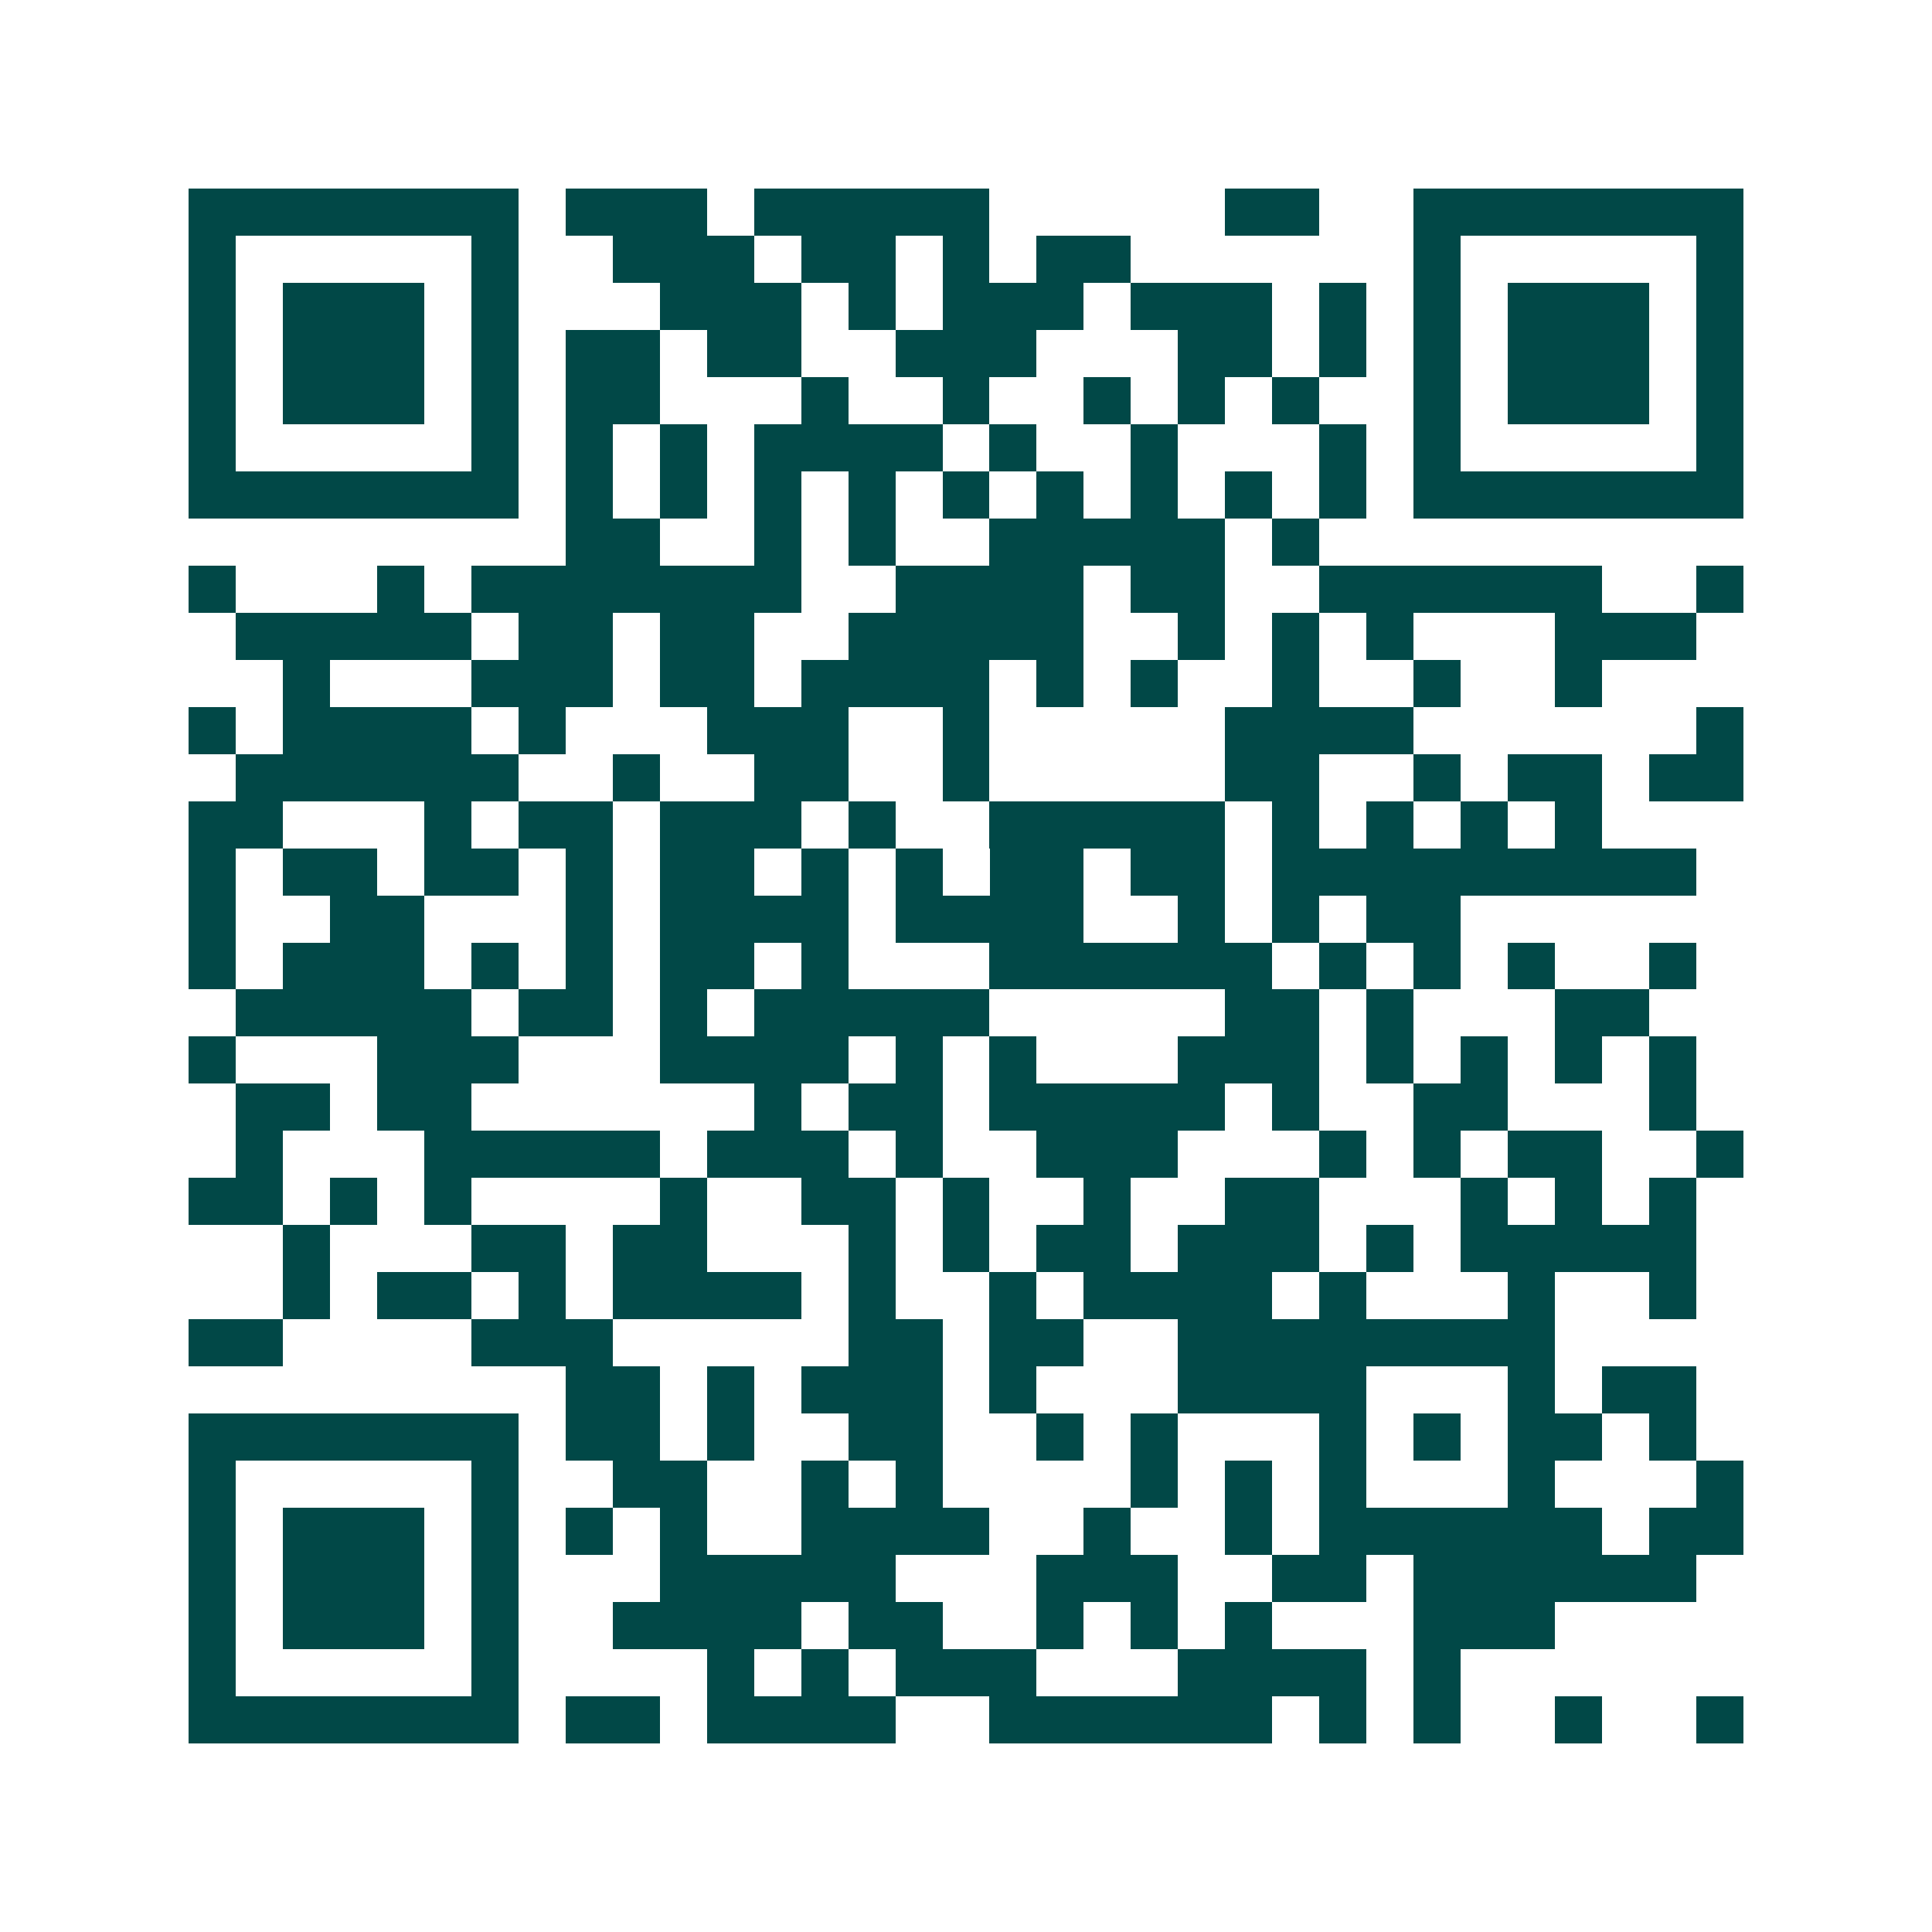 <svg xmlns="http://www.w3.org/2000/svg" width="200" height="200" viewBox="0 0 41 41" shape-rendering="crispEdges"><path fill="#ffffff" d="M0 0h41v41H0z"/><path stroke="#014847" d="M4 4.5h7m1 0h3m1 0h5m5 0h2m2 0h7M4 5.5h1m5 0h1m2 0h3m1 0h2m1 0h1m1 0h2m6 0h1m5 0h1M4 6.5h1m1 0h3m1 0h1m3 0h3m1 0h1m1 0h3m1 0h3m1 0h1m1 0h1m1 0h3m1 0h1M4 7.5h1m1 0h3m1 0h1m1 0h2m1 0h2m2 0h3m3 0h2m1 0h1m1 0h1m1 0h3m1 0h1M4 8.5h1m1 0h3m1 0h1m1 0h2m3 0h1m2 0h1m2 0h1m1 0h1m1 0h1m2 0h1m1 0h3m1 0h1M4 9.5h1m5 0h1m1 0h1m1 0h1m1 0h4m1 0h1m2 0h1m3 0h1m1 0h1m5 0h1M4 10.5h7m1 0h1m1 0h1m1 0h1m1 0h1m1 0h1m1 0h1m1 0h1m1 0h1m1 0h1m1 0h7M12 11.5h2m2 0h1m1 0h1m2 0h5m1 0h1M4 12.5h1m3 0h1m1 0h7m2 0h4m1 0h2m2 0h6m2 0h1M5 13.5h5m1 0h2m1 0h2m2 0h5m2 0h1m1 0h1m1 0h1m3 0h3M6 14.5h1m3 0h3m1 0h2m1 0h4m1 0h1m1 0h1m2 0h1m2 0h1m2 0h1M4 15.5h1m1 0h4m1 0h1m3 0h3m2 0h1m5 0h4m6 0h1M5 16.5h6m2 0h1m2 0h2m2 0h1m5 0h2m2 0h1m1 0h2m1 0h2M4 17.5h2m3 0h1m1 0h2m1 0h3m1 0h1m2 0h5m1 0h1m1 0h1m1 0h1m1 0h1M4 18.5h1m1 0h2m1 0h2m1 0h1m1 0h2m1 0h1m1 0h1m1 0h2m1 0h2m1 0h9M4 19.5h1m2 0h2m3 0h1m1 0h4m1 0h4m2 0h1m1 0h1m1 0h2M4 20.5h1m1 0h3m1 0h1m1 0h1m1 0h2m1 0h1m3 0h6m1 0h1m1 0h1m1 0h1m2 0h1M5 21.5h5m1 0h2m1 0h1m1 0h5m5 0h2m1 0h1m3 0h2M4 22.5h1m3 0h3m3 0h4m1 0h1m1 0h1m3 0h3m1 0h1m1 0h1m1 0h1m1 0h1M5 23.5h2m1 0h2m6 0h1m1 0h2m1 0h5m1 0h1m2 0h2m3 0h1M5 24.5h1m3 0h5m1 0h3m1 0h1m2 0h3m3 0h1m1 0h1m1 0h2m2 0h1M4 25.5h2m1 0h1m1 0h1m4 0h1m2 0h2m1 0h1m2 0h1m2 0h2m3 0h1m1 0h1m1 0h1M6 26.5h1m3 0h2m1 0h2m3 0h1m1 0h1m1 0h2m1 0h3m1 0h1m1 0h5M6 27.5h1m1 0h2m1 0h1m1 0h4m1 0h1m2 0h1m1 0h4m1 0h1m3 0h1m2 0h1M4 28.5h2m4 0h3m5 0h2m1 0h2m2 0h8M12 29.5h2m1 0h1m1 0h3m1 0h1m3 0h4m3 0h1m1 0h2M4 30.5h7m1 0h2m1 0h1m2 0h2m2 0h1m1 0h1m3 0h1m1 0h1m1 0h2m1 0h1M4 31.5h1m5 0h1m2 0h2m2 0h1m1 0h1m4 0h1m1 0h1m1 0h1m3 0h1m3 0h1M4 32.5h1m1 0h3m1 0h1m1 0h1m1 0h1m2 0h4m2 0h1m2 0h1m1 0h6m1 0h2M4 33.5h1m1 0h3m1 0h1m3 0h5m3 0h3m2 0h2m1 0h6M4 34.5h1m1 0h3m1 0h1m2 0h4m1 0h2m2 0h1m1 0h1m1 0h1m3 0h3M4 35.5h1m5 0h1m4 0h1m1 0h1m1 0h3m3 0h4m1 0h1M4 36.5h7m1 0h2m1 0h4m2 0h6m1 0h1m1 0h1m2 0h1m2 0h1"/></svg>
